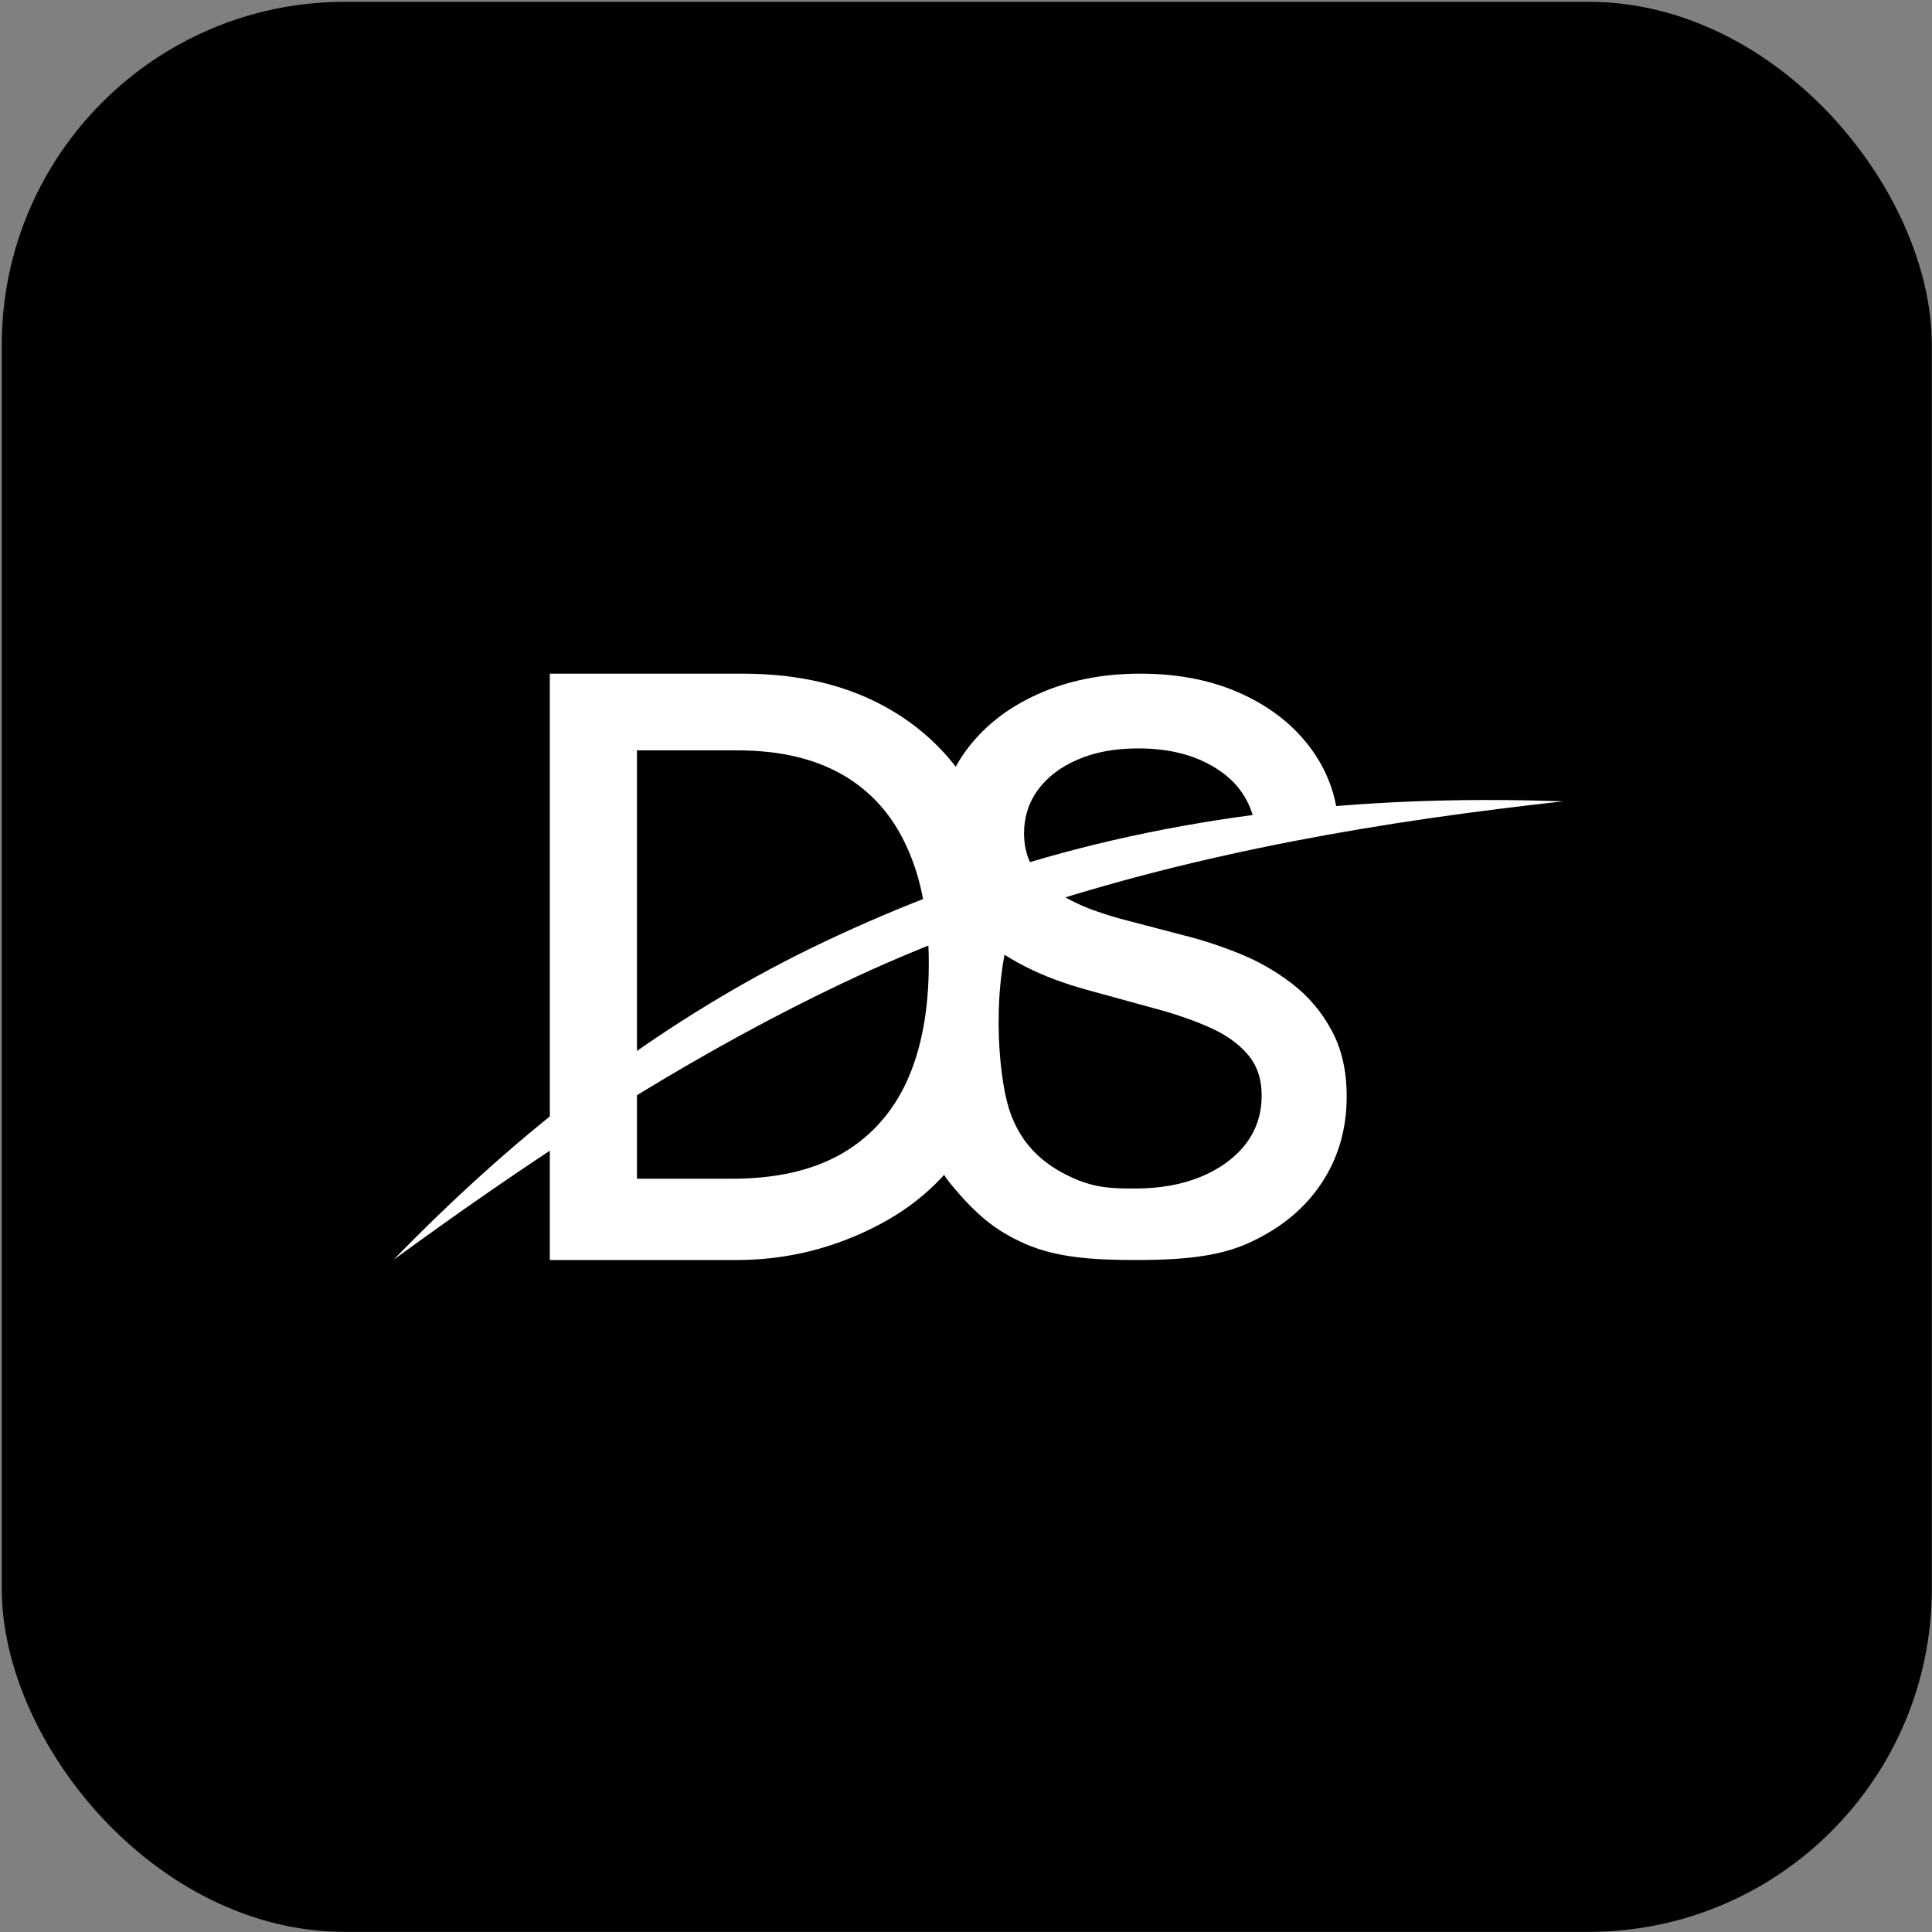 <svg width="1026" height="1026" viewBox="0 0 1026 1026" fill="none" xmlns="http://www.w3.org/2000/svg">
<rect x="0" y="0" width="1026" height="1026" fill="#808080" stroke="none"/>
<rect x="0.933" y="0.962" width="1024.97" height="1024.97" rx="182.216" fill="black"/>
<path d="M667.057 441.901C665.483 427.827 658.989 416.924 647.576 409.193C636.163 401.363 621.799 397.447 604.484 397.447C592.087 397.447 581.363 399.43 572.312 403.395C563.26 407.26 556.226 412.612 551.208 419.452C546.289 426.192 543.829 433.873 543.829 442.496C543.829 449.732 545.502 455.976 548.847 461.229C552.29 466.483 556.767 470.893 562.276 474.461C567.884 477.93 573.886 480.854 580.281 483.233C586.676 485.513 592.825 487.396 598.728 488.883L628.244 496.614C637.885 498.993 647.773 502.214 657.907 506.278C668.04 510.342 677.436 515.694 686.094 522.335C694.752 528.976 701.737 537.202 707.05 547.015C712.461 556.827 715.167 568.573 715.167 582.251C715.167 599.497 710.739 614.811 701.885 628.191C693.129 641.572 680.388 652.128 663.662 659.859C647.035 667.59 626.62 669.14 603.008 669.14C580.379 669.14 561.096 667.838 544.567 660.603C528.039 653.367 518.238 644.641 505.754 629.827C468.87 586.057 504.274 506.798 503.29 488.462L540.5 483.233C526.848 515.051 529.188 561.88 534.516 584.055C539.843 606.231 553.397 618.469 570.688 625.961C582.419 631.044 591.3 631.165 603.008 631.165C615.896 631.165 627.358 629.133 637.394 625.069C647.527 620.906 655.496 615.158 661.301 607.823C667.106 600.389 670.008 591.716 670.008 581.805C670.008 572.785 667.45 565.401 662.334 559.652C657.316 553.903 650.479 549.146 641.821 545.379C633.261 541.613 623.57 538.292 612.748 535.418L577.034 525.606C552.831 518.965 533.646 509.202 519.479 496.317C505.41 483.431 498.375 466.383 498.375 445.172C498.375 427.629 503.098 412.315 512.543 399.232C521.988 386.148 534.778 375.989 550.913 368.753C567.048 361.419 585.249 357.751 605.517 357.751C625.981 357.751 644.035 361.369 659.678 368.605C675.419 375.84 687.816 385.801 696.867 398.488C705.919 411.076 710.641 425.547 711.035 441.901H667.057Z" fill="white"/>
<path d="M391.265 669.14H291.986V357.751H394.41C424.458 357.751 450.263 363.936 471.826 376.307C493.389 388.576 509.91 406.226 521.391 429.257C532.97 452.187 528.5 478.918 528.5 511C528.5 527.409 529.829 560.755 529.829 560.755C529.829 560.755 526.965 583.408 521.24 594.745C509.661 617.876 492.89 635.677 470.928 648.147C448.965 660.517 422.411 669.14 391.265 669.14ZM338.257 625.972H388.719C412.079 625.972 431.496 621.547 446.969 612.697C462.442 603.746 474.022 590.822 481.709 573.927C489.395 556.931 493.239 536.213 493.239 511.774C493.239 487.537 489.395 466.97 481.709 450.075C474.122 433.179 462.791 420.356 447.717 411.606C432.644 402.857 413.926 398.482 391.564 398.482H338.257V625.972Z" fill="white"/>
<path d="M209 669C218.321 662.191 227.445 655.635 236.799 648.986C304.383 600.969 373.903 556.996 447.667 522.004C467.945 512.359 488.642 503.57 509.663 495.69C601.053 461.262 697.829 441.837 796.179 429.553C807.625 428.127 818.68 426.812 830.188 425.554C818.618 425.166 807.47 424.921 795.898 424.873C696.615 424.289 595.563 437.664 501.237 473.218C479.578 481.337 458.246 490.396 437.36 500.33C361.27 536.409 293.163 587.106 233.325 644.793C225.021 652.778 217.055 660.732 209 669Z" fill="white"/>
</svg>
